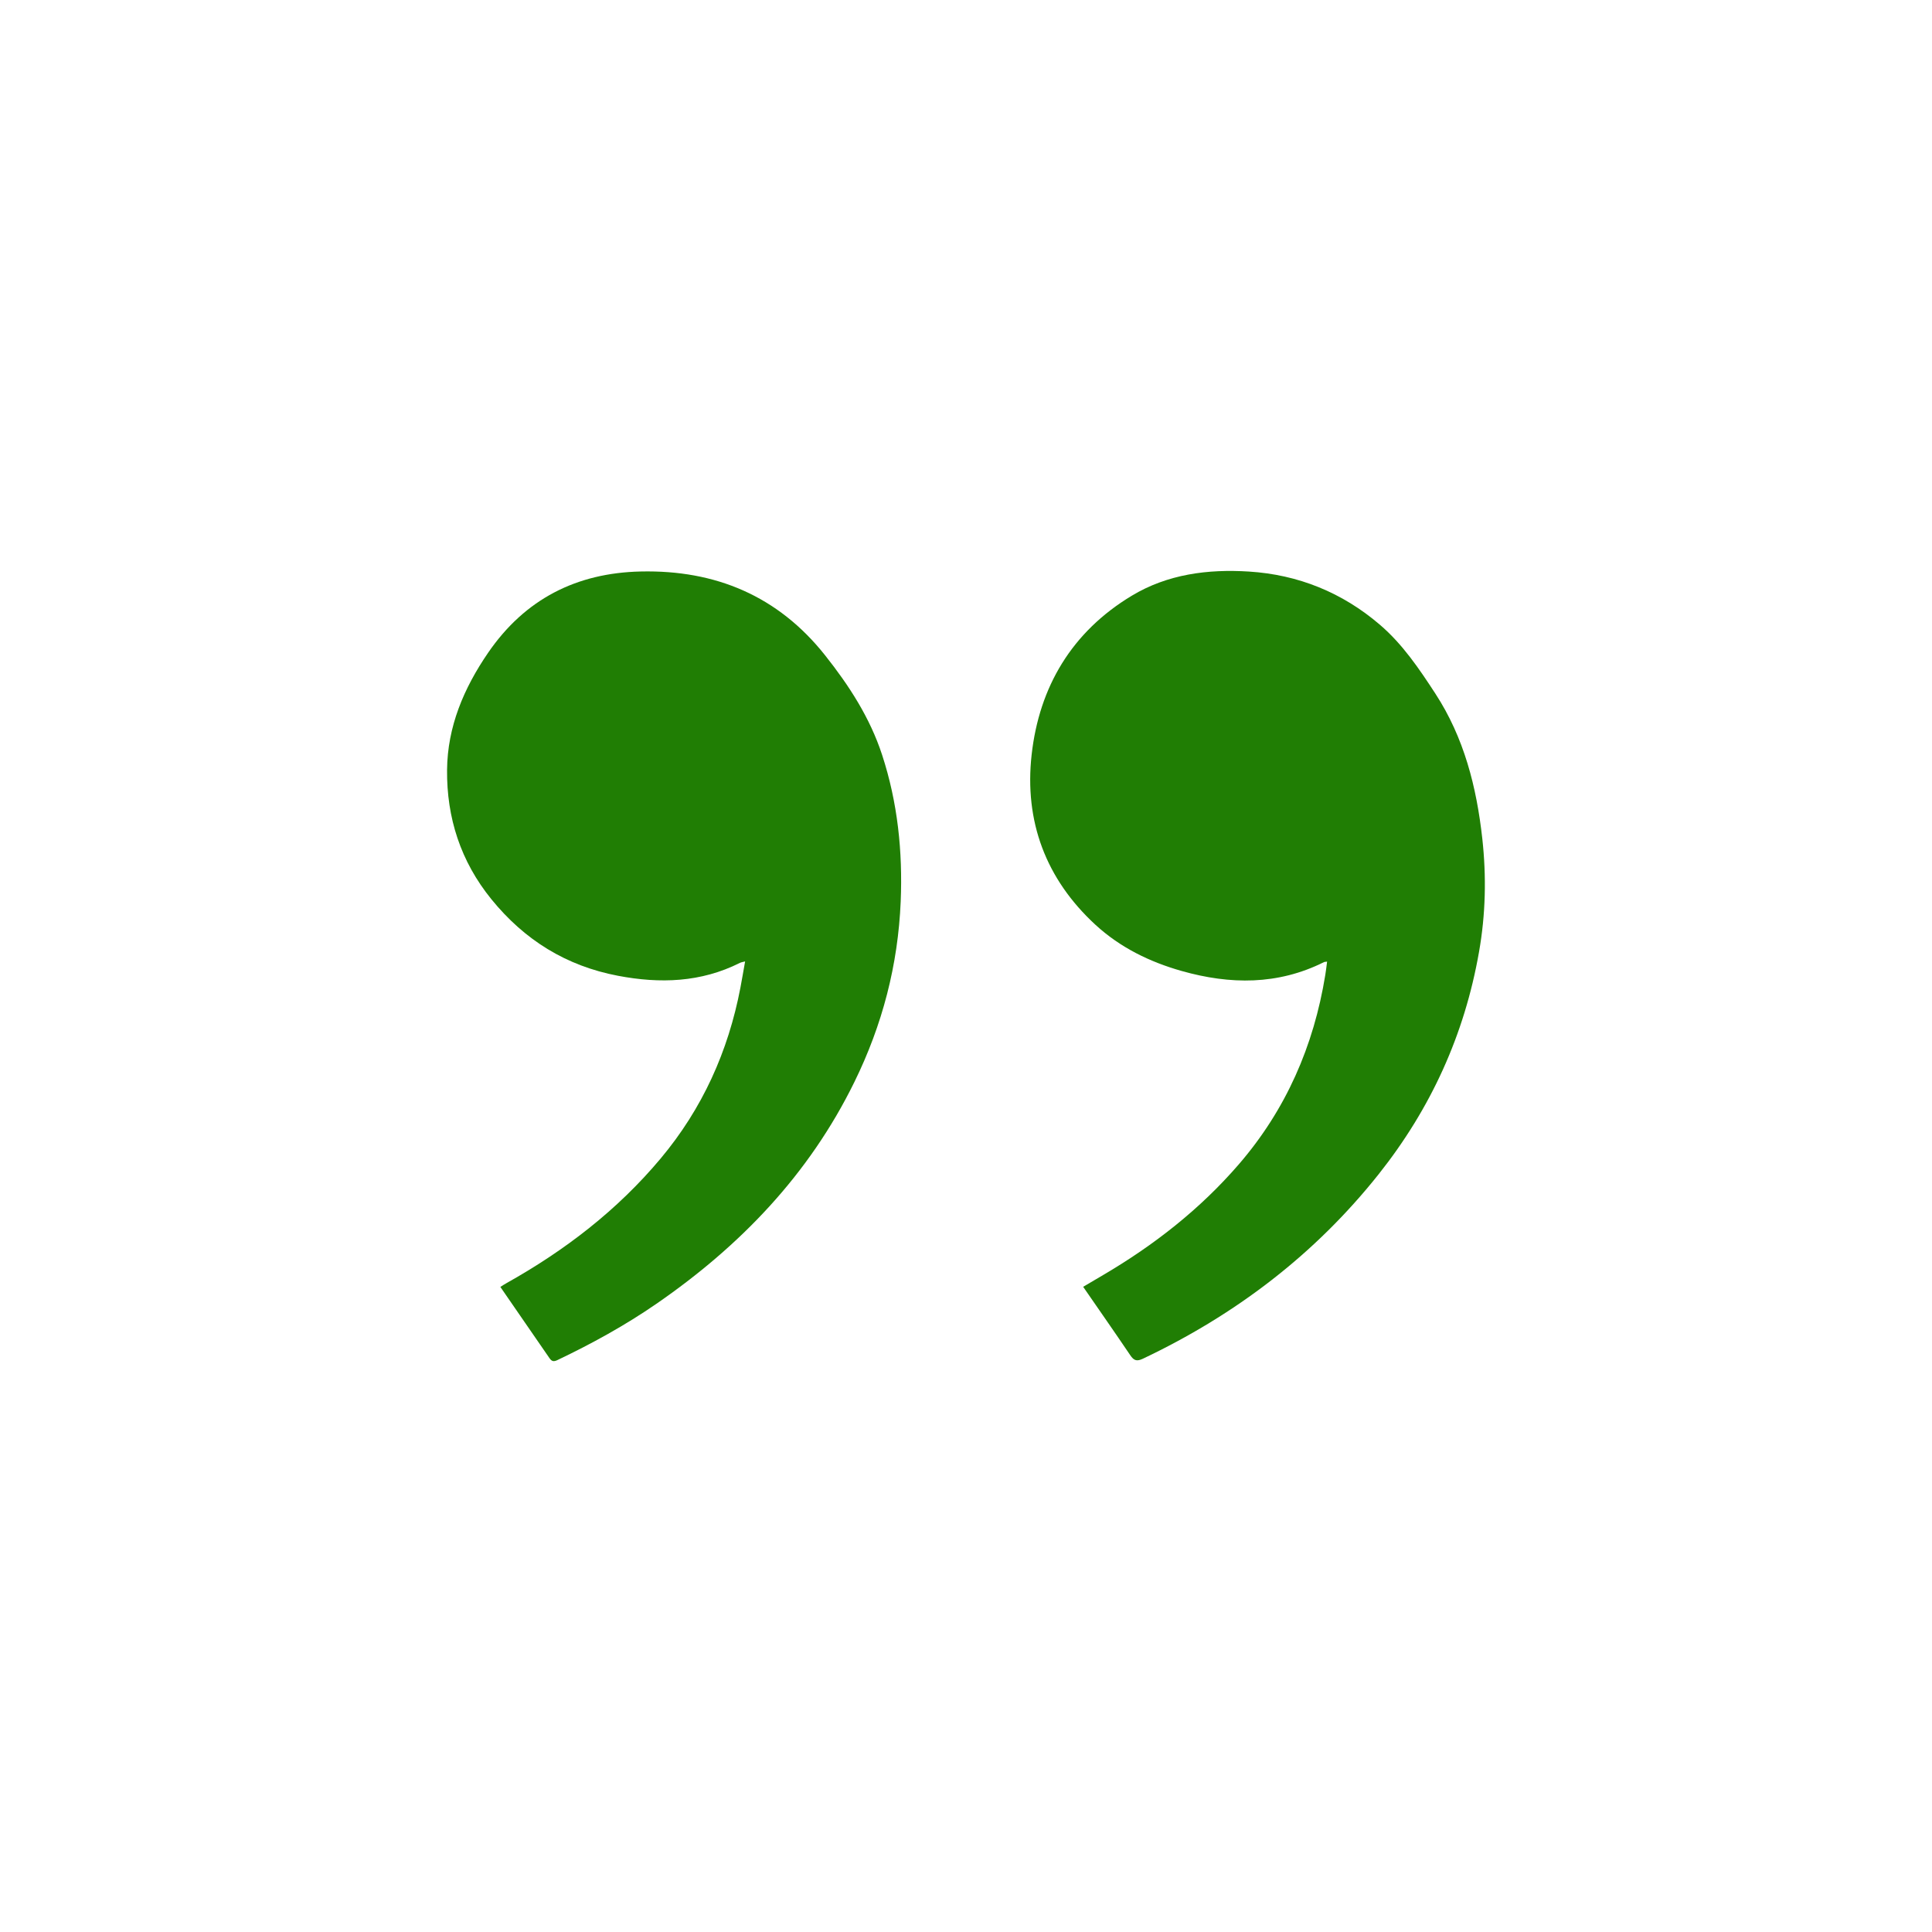 <?xml version="1.0" encoding="UTF-8"?> <svg xmlns="http://www.w3.org/2000/svg" id="_Слой_1" data-name="Слой 1" viewBox="0 0 300 300"> <defs> <style> .cls-1 { fill: #207e04; } </style> </defs> <path class="cls-1" d="m168.2,199.81c1.03-.61,2.09-1.23,3.14-1.85,7.88-4.63,15.01-10.21,21-17.14,7.34-8.49,11.66-18.4,13.45-29.43.11-.65.18-1.31.28-2.07-.25.04-.38.03-.49.08-7.16,3.58-14.56,3.5-22.07,1.38-4.99-1.41-9.57-3.65-13.41-7.18-7.73-7.12-11.06-16.1-9.91-26.4,1.18-10.56,6.25-19.09,15.54-24.69,5.57-3.36,11.83-4.16,18.2-3.76,7.66.48,14.51,3.26,20.34,8.26,3.52,3.01,6.1,6.84,8.61,10.69,4.46,6.84,6.4,14.5,7.29,22.51.65,5.9.52,11.78-.51,17.61-2.25,12.83-7.47,24.3-15.59,34.52-9.93,12.49-22.26,21.84-36.62,28.65-.96.45-1.4.26-1.95-.56-2.38-3.53-4.83-7.02-7.31-10.62Z"></path> <path class="cls-1" d="m77.7,199.83c.3-.19.61-.4.94-.58,9.08-5.08,17.22-11.33,23.93-19.34,6.49-7.74,10.51-16.65,12.4-26.54.25-1.31.47-2.62.73-4.08-.39.1-.62.13-.82.23-6.05,3.04-12.39,3.24-18.91,2-8.05-1.53-14.51-5.54-19.67-11.89-4.78-5.89-6.95-12.66-6.88-20.08.06-6.71,2.6-12.69,6.38-18.2,5.72-8.33,13.72-12.39,23.69-12.61,11.6-.26,21.32,3.79,28.64,13.03,3.73,4.7,6.96,9.69,8.84,15.44,2.42,7.39,3.21,15.02,2.89,22.76-.41,9.85-2.84,19.19-7.2,28.06-7.04,14.36-17.72,25.45-30.76,34.44-4.86,3.35-10.03,6.19-15.36,8.73-.59.28-.88.18-1.22-.31-2.51-3.66-5.04-7.31-7.62-11.05Z"></path> </svg> 